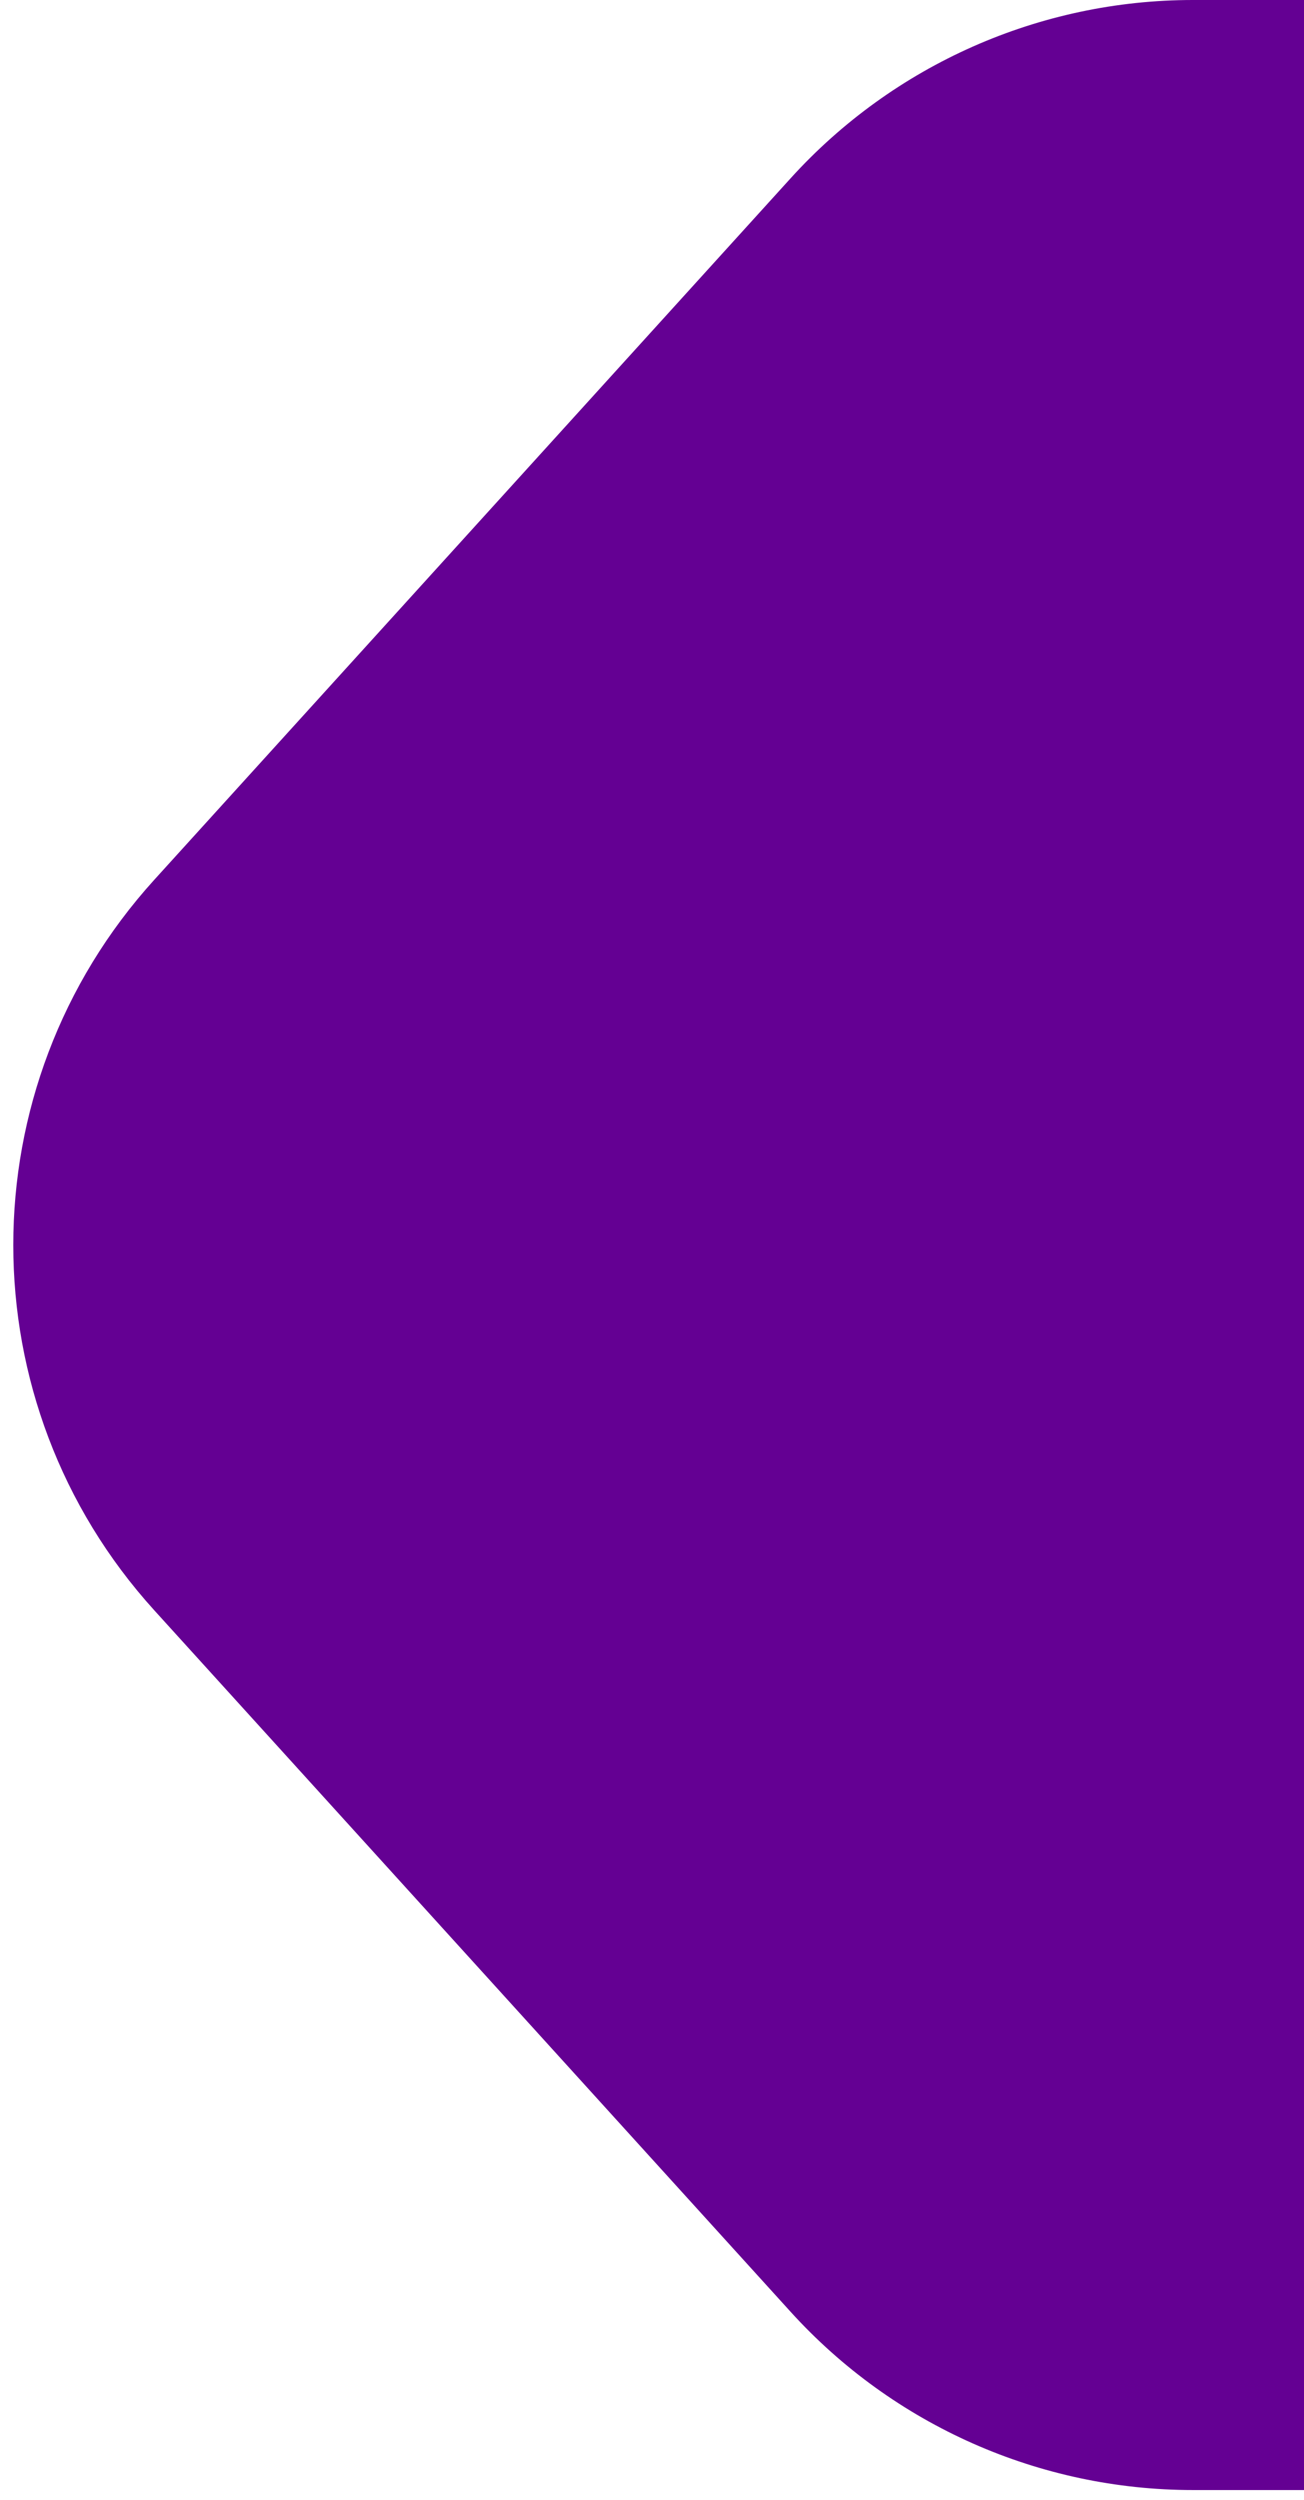 <svg width="24" height="46" viewBox="0 0 24 46" fill="none" xmlns="http://www.w3.org/2000/svg">
<path fill-rule="evenodd" clip-rule="evenodd" d="M24 0H21.957C19.136 0 16.446 1.191 14.551 3.281L2.838 16.191C-0.62 20.003 -0.62 25.817 2.838 29.63L14.551 42.54C16.446 44.629 19.136 45.82 21.957 45.82H24V0Z" fill="#640093"/>
</svg>
